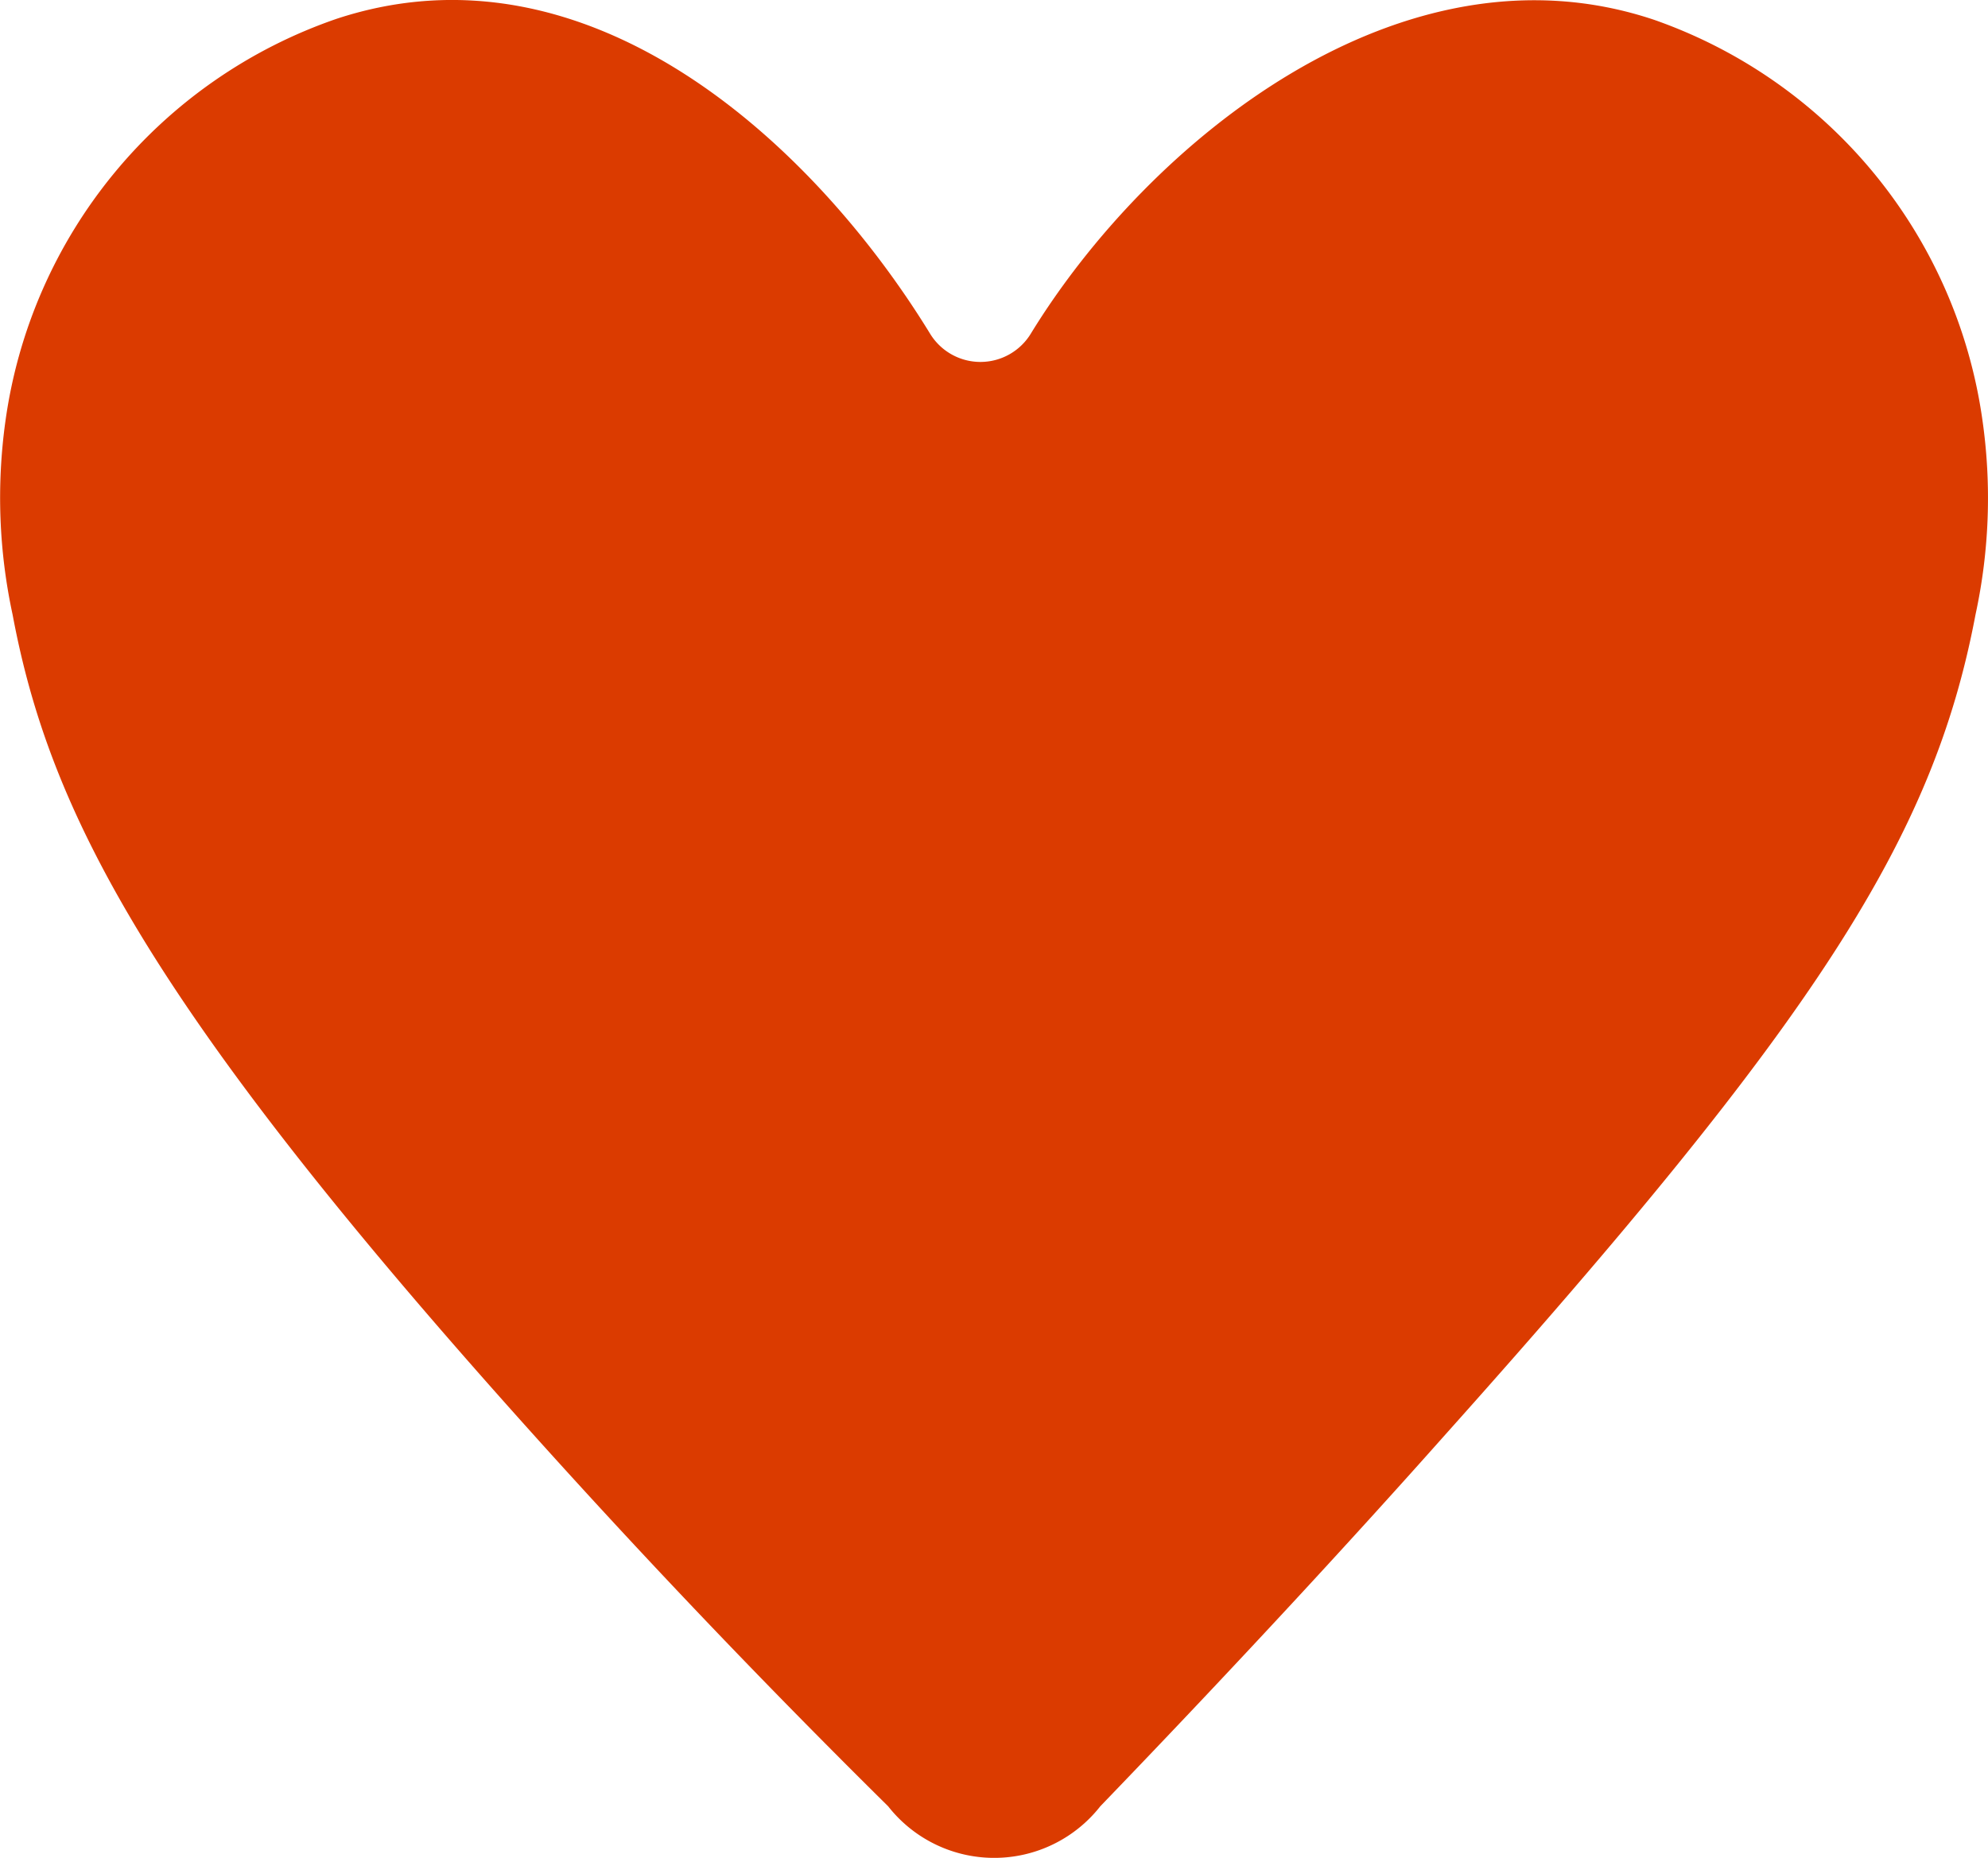 <svg xmlns="http://www.w3.org/2000/svg" width="18.462" height="17.257" viewBox="0 0 18.462 17.257"><g transform="translate(-4.275 -1.417)"><g transform="translate(4.275 1.417)"><path d="M20.91,6.506a4.62,4.62,0,0,0-3.046-3.715C15.514,2,13.165,3.926,12.076,5.7a.548.548,0,0,1-.942,0C10.05,3.934,7.966,2.011,5.628,2.78A4.623,4.623,0,0,0,2.55,6.521a5.146,5.146,0,0,0,.067,1.794c.341,1.821,1.254,3.625,4.794,7.569.794.885,1.92,2.1,3.337,3.5a1.252,1.252,0,0,0,1.97,0c1.316-1.366,2.4-2.547,3.194-3.441,3.456-3.863,4.542-5.552,4.934-7.628A5.113,5.113,0,0,0,20.91,6.506Z" transform="translate(-2.5 -2.606)" fill="#db3b00"/></g></g></svg>